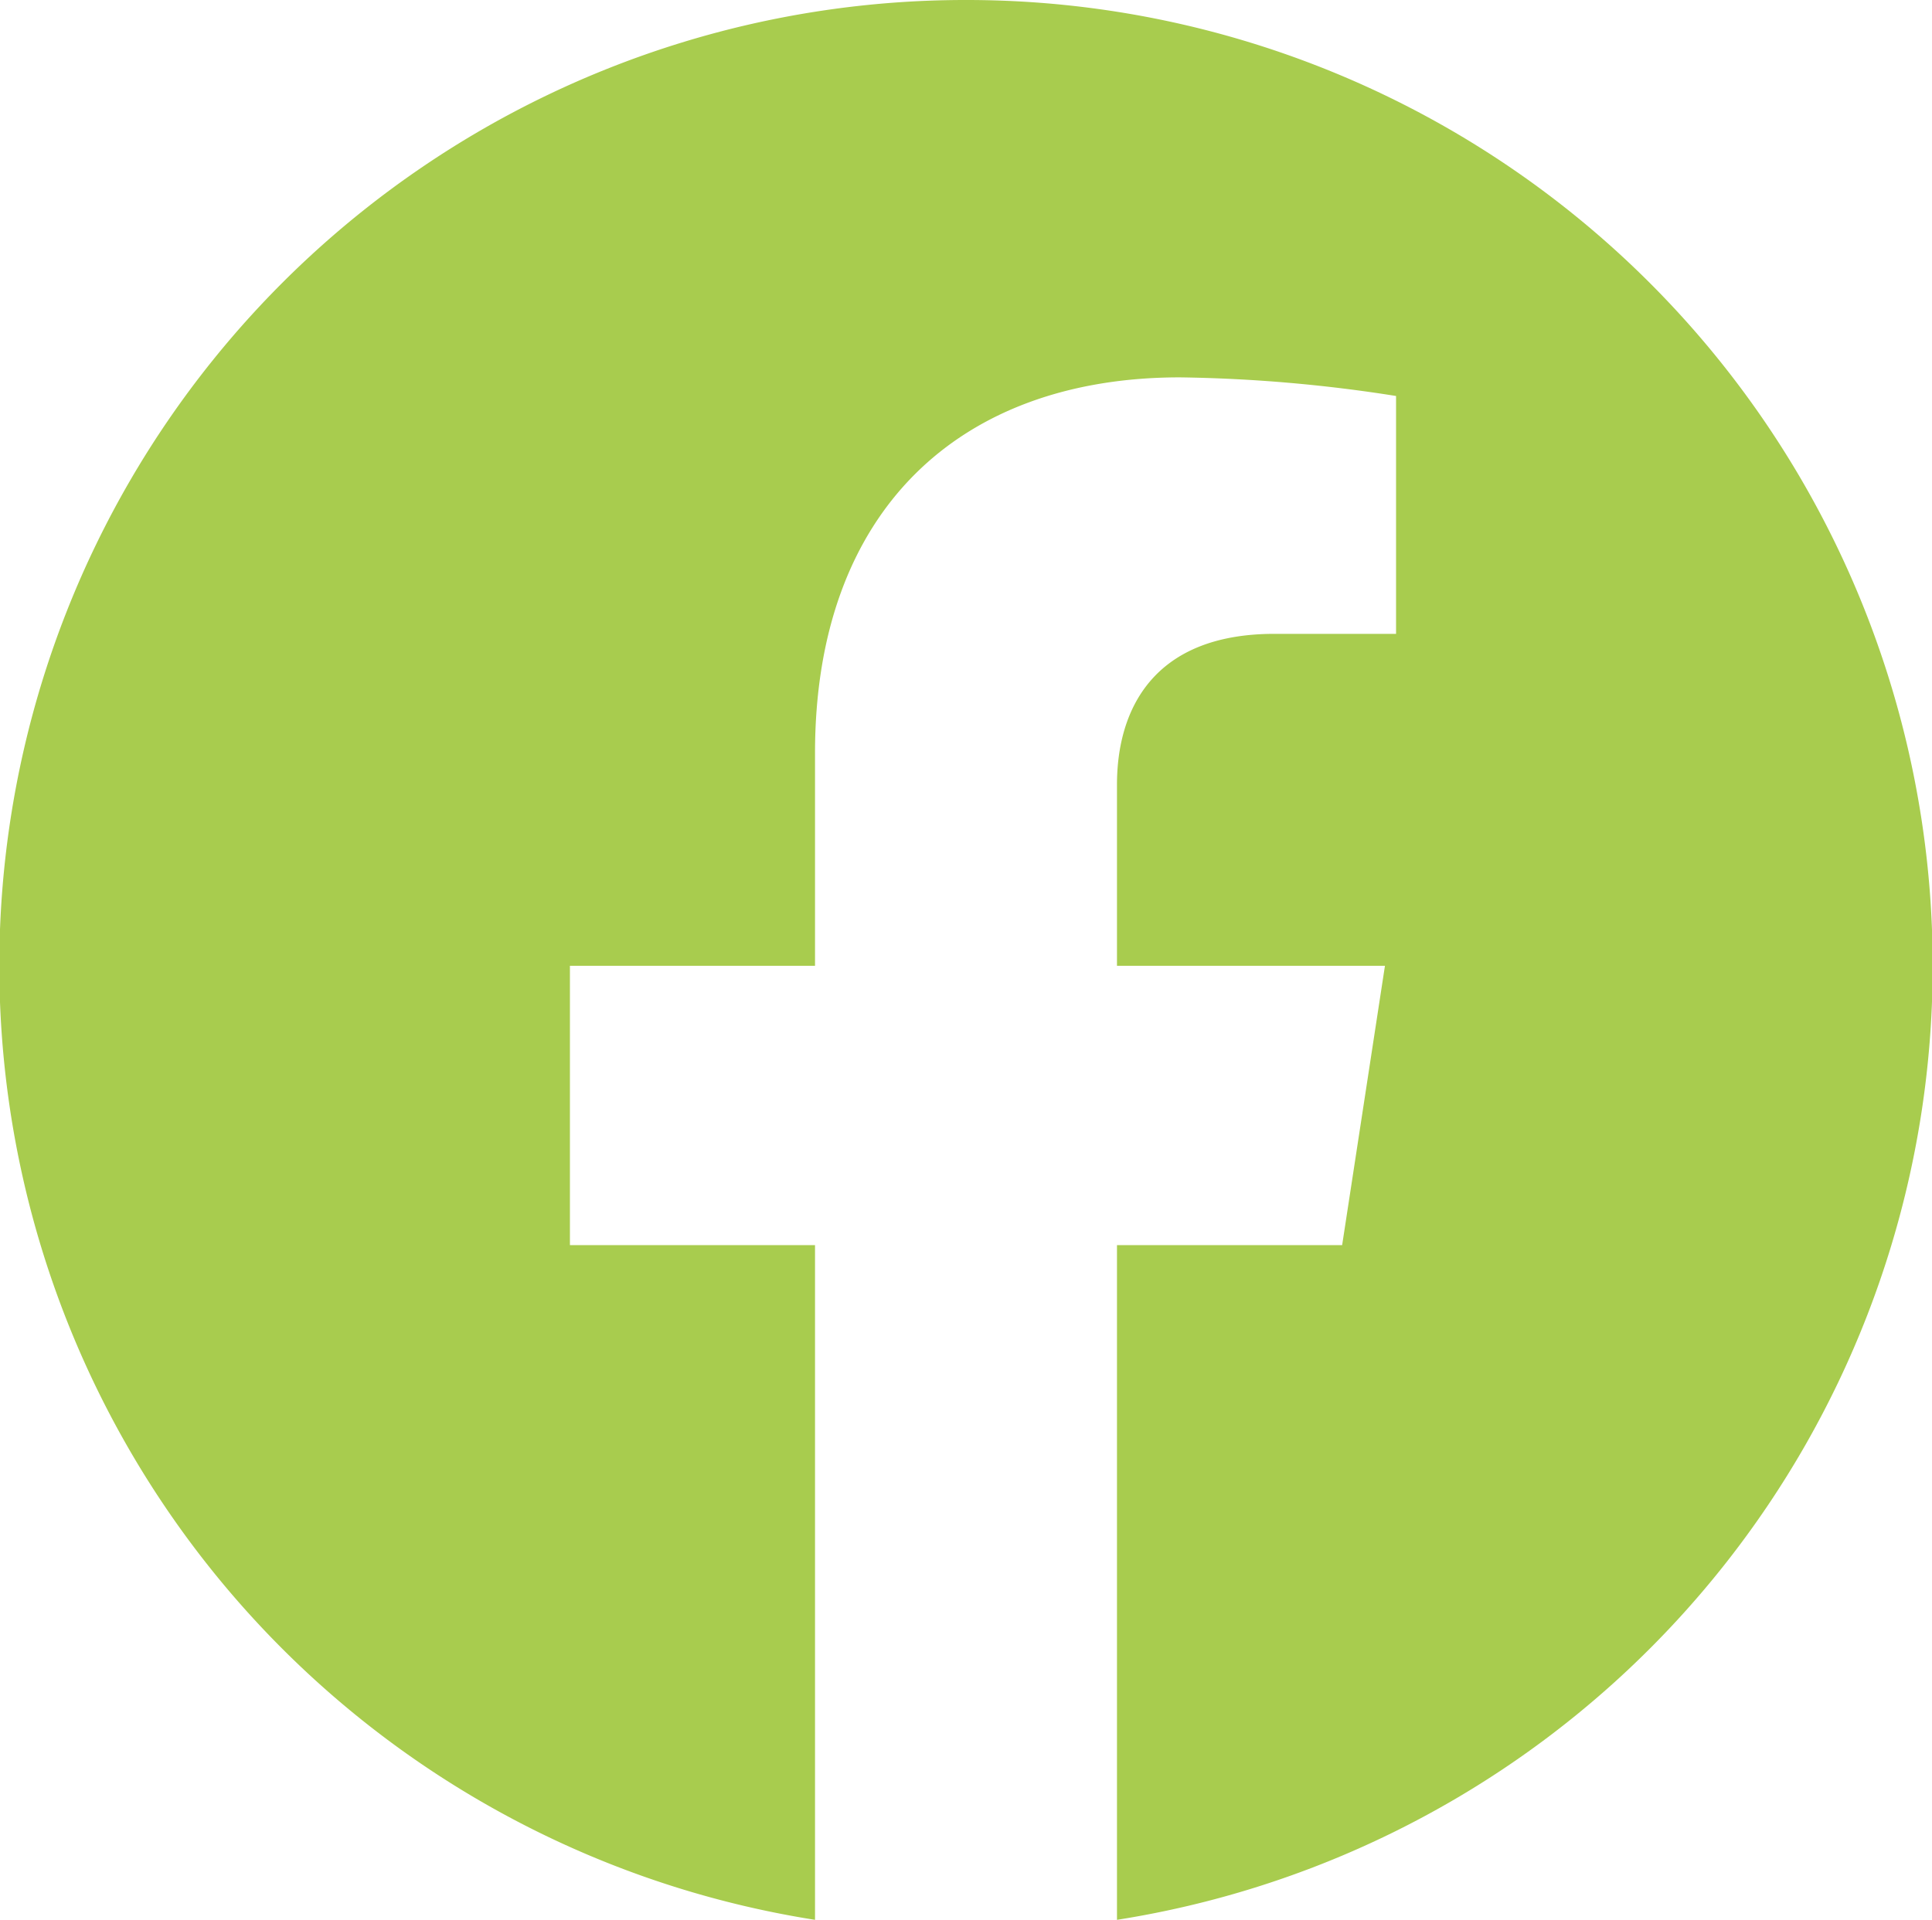 <svg xmlns="http://www.w3.org/2000/svg" viewBox="0 0 59.12 58.76"><defs><style>.cls-1{fill:#a8cc4e;}</style></defs><g id="Capa_2" data-name="Capa 2"><g id="Capa_1-2" data-name="Capa 1"><path class="cls-1" d="M29.56,0a29.56,29.56,0,0,0-4.62,58.76V38.11h-7.5V29.56h7.5V23.05c0-7.41,4.41-11.5,11.17-11.5a45.94,45.94,0,0,1,6.61.57V19.4H39c-3.68,0-4.82,2.28-4.82,4.62v5.54h8.2l-1.31,8.55H34.18V58.76A29.56,29.56,0,0,0,29.56,0"/></g></g></svg>